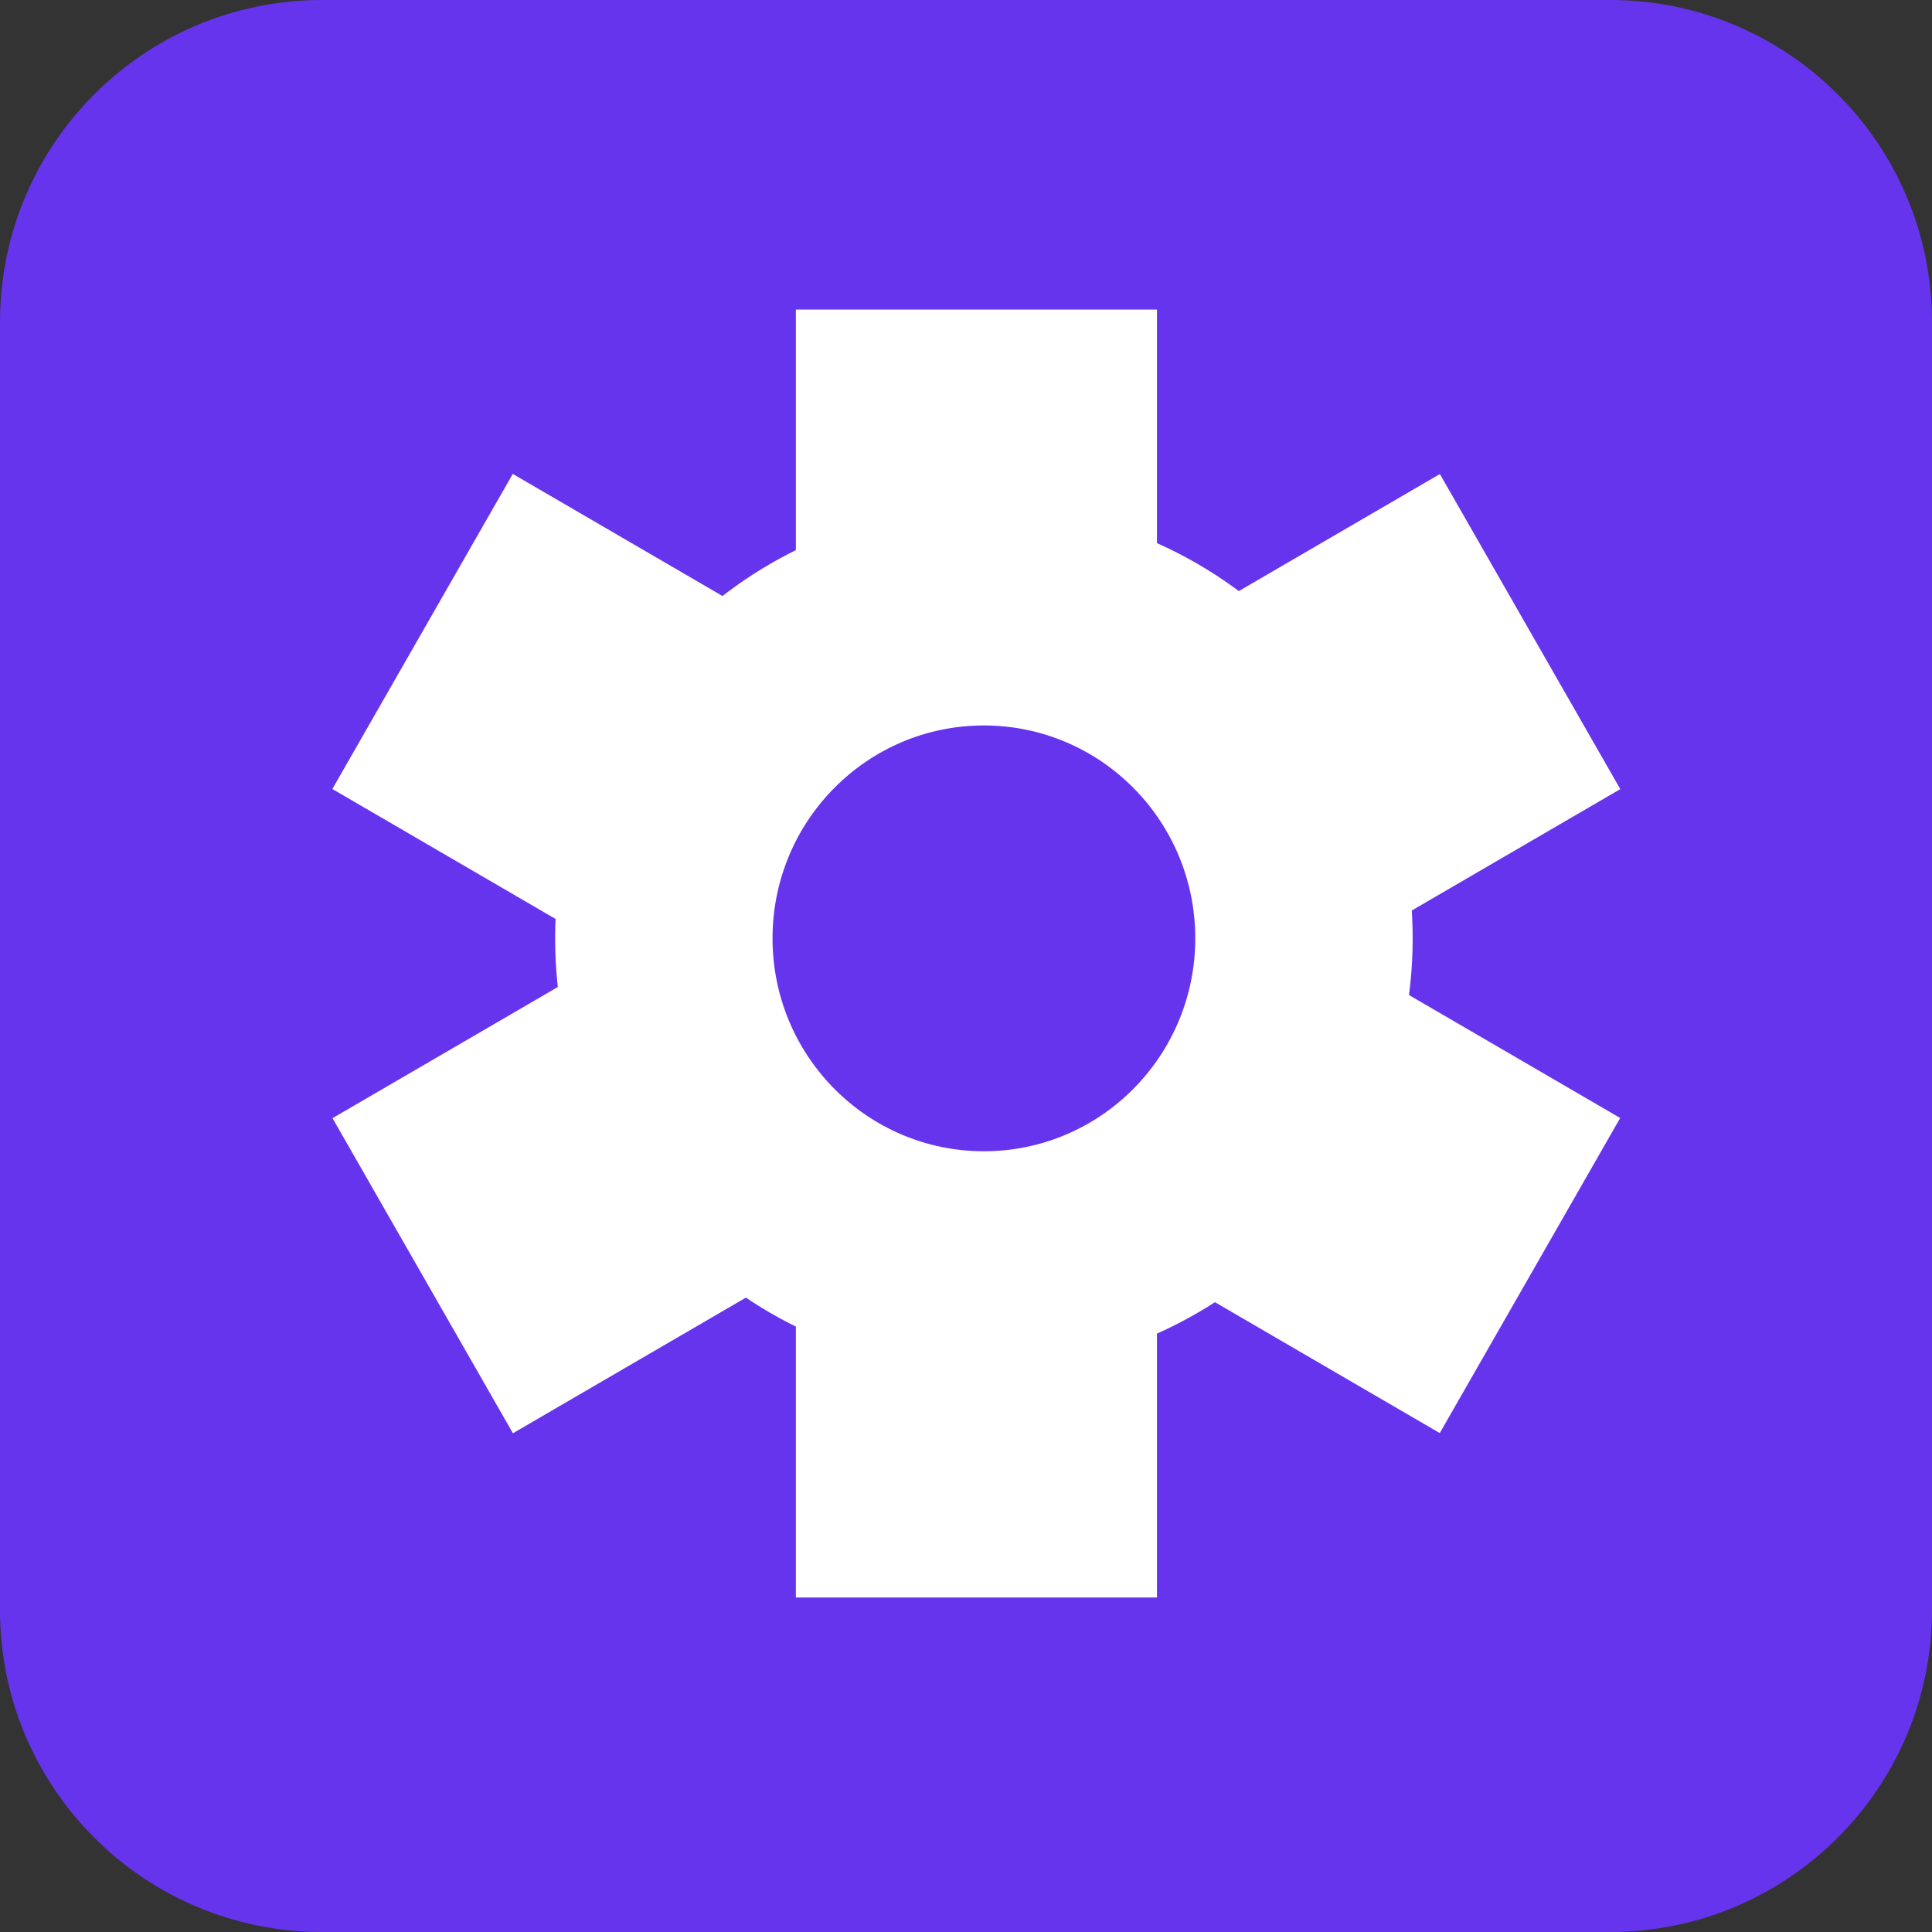 <?xml version="1.0" encoding="UTF-8"?> <svg xmlns="http://www.w3.org/2000/svg" width="36" height="36" viewBox="0 0 36 36" fill="none"><rect x="0" y="0" width="36" height="36" fill="#333333" stroke="none"/><path d="M0 6C0 2.686 2.686 0 6 0H30C33.314 0 36 2.686 36 6V30C36 33.314 33.314 36 30 36H6C2.686 36 0 33.314 0 30V6Z" fill="#6734EE"></path><path d="M26.323 17.485C26.323 21.929 22.746 25.532 18.333 25.532C13.921 25.532 10.344 21.929 10.344 17.485C10.344 13.041 13.921 9.438 18.333 9.438C22.746 9.438 26.323 13.041 26.323 17.485ZM14.395 17.485C14.395 19.676 16.158 21.452 18.333 21.452C20.508 21.452 22.272 19.676 22.272 17.485C22.272 15.294 20.508 13.518 18.333 13.518C16.158 13.518 14.395 15.294 14.395 17.485Z" fill="white"></path><rect x="14.83" y="5.768" width="6.728" height="5.647" fill="white"></rect><rect x="14.83" y="24.12" width="6.728" height="5.647" fill="white"></rect><rect width="6.764" height="5.617" transform="matrix(0.497 0.868 -0.864 0.503 26.83 8.833)" fill="white"></rect><rect width="6.764" height="5.617" transform="matrix(0.497 0.868 -0.864 0.503 11.049 18.01)" fill="white"></rect><rect width="6.764" height="5.617" transform="matrix(0.497 -0.868 0.864 0.503 6.193 14.702)" fill="white"></rect><rect width="6.764" height="5.617" transform="matrix(0.497 -0.868 0.864 0.503 21.975 23.878)" fill="white"></rect></svg> 